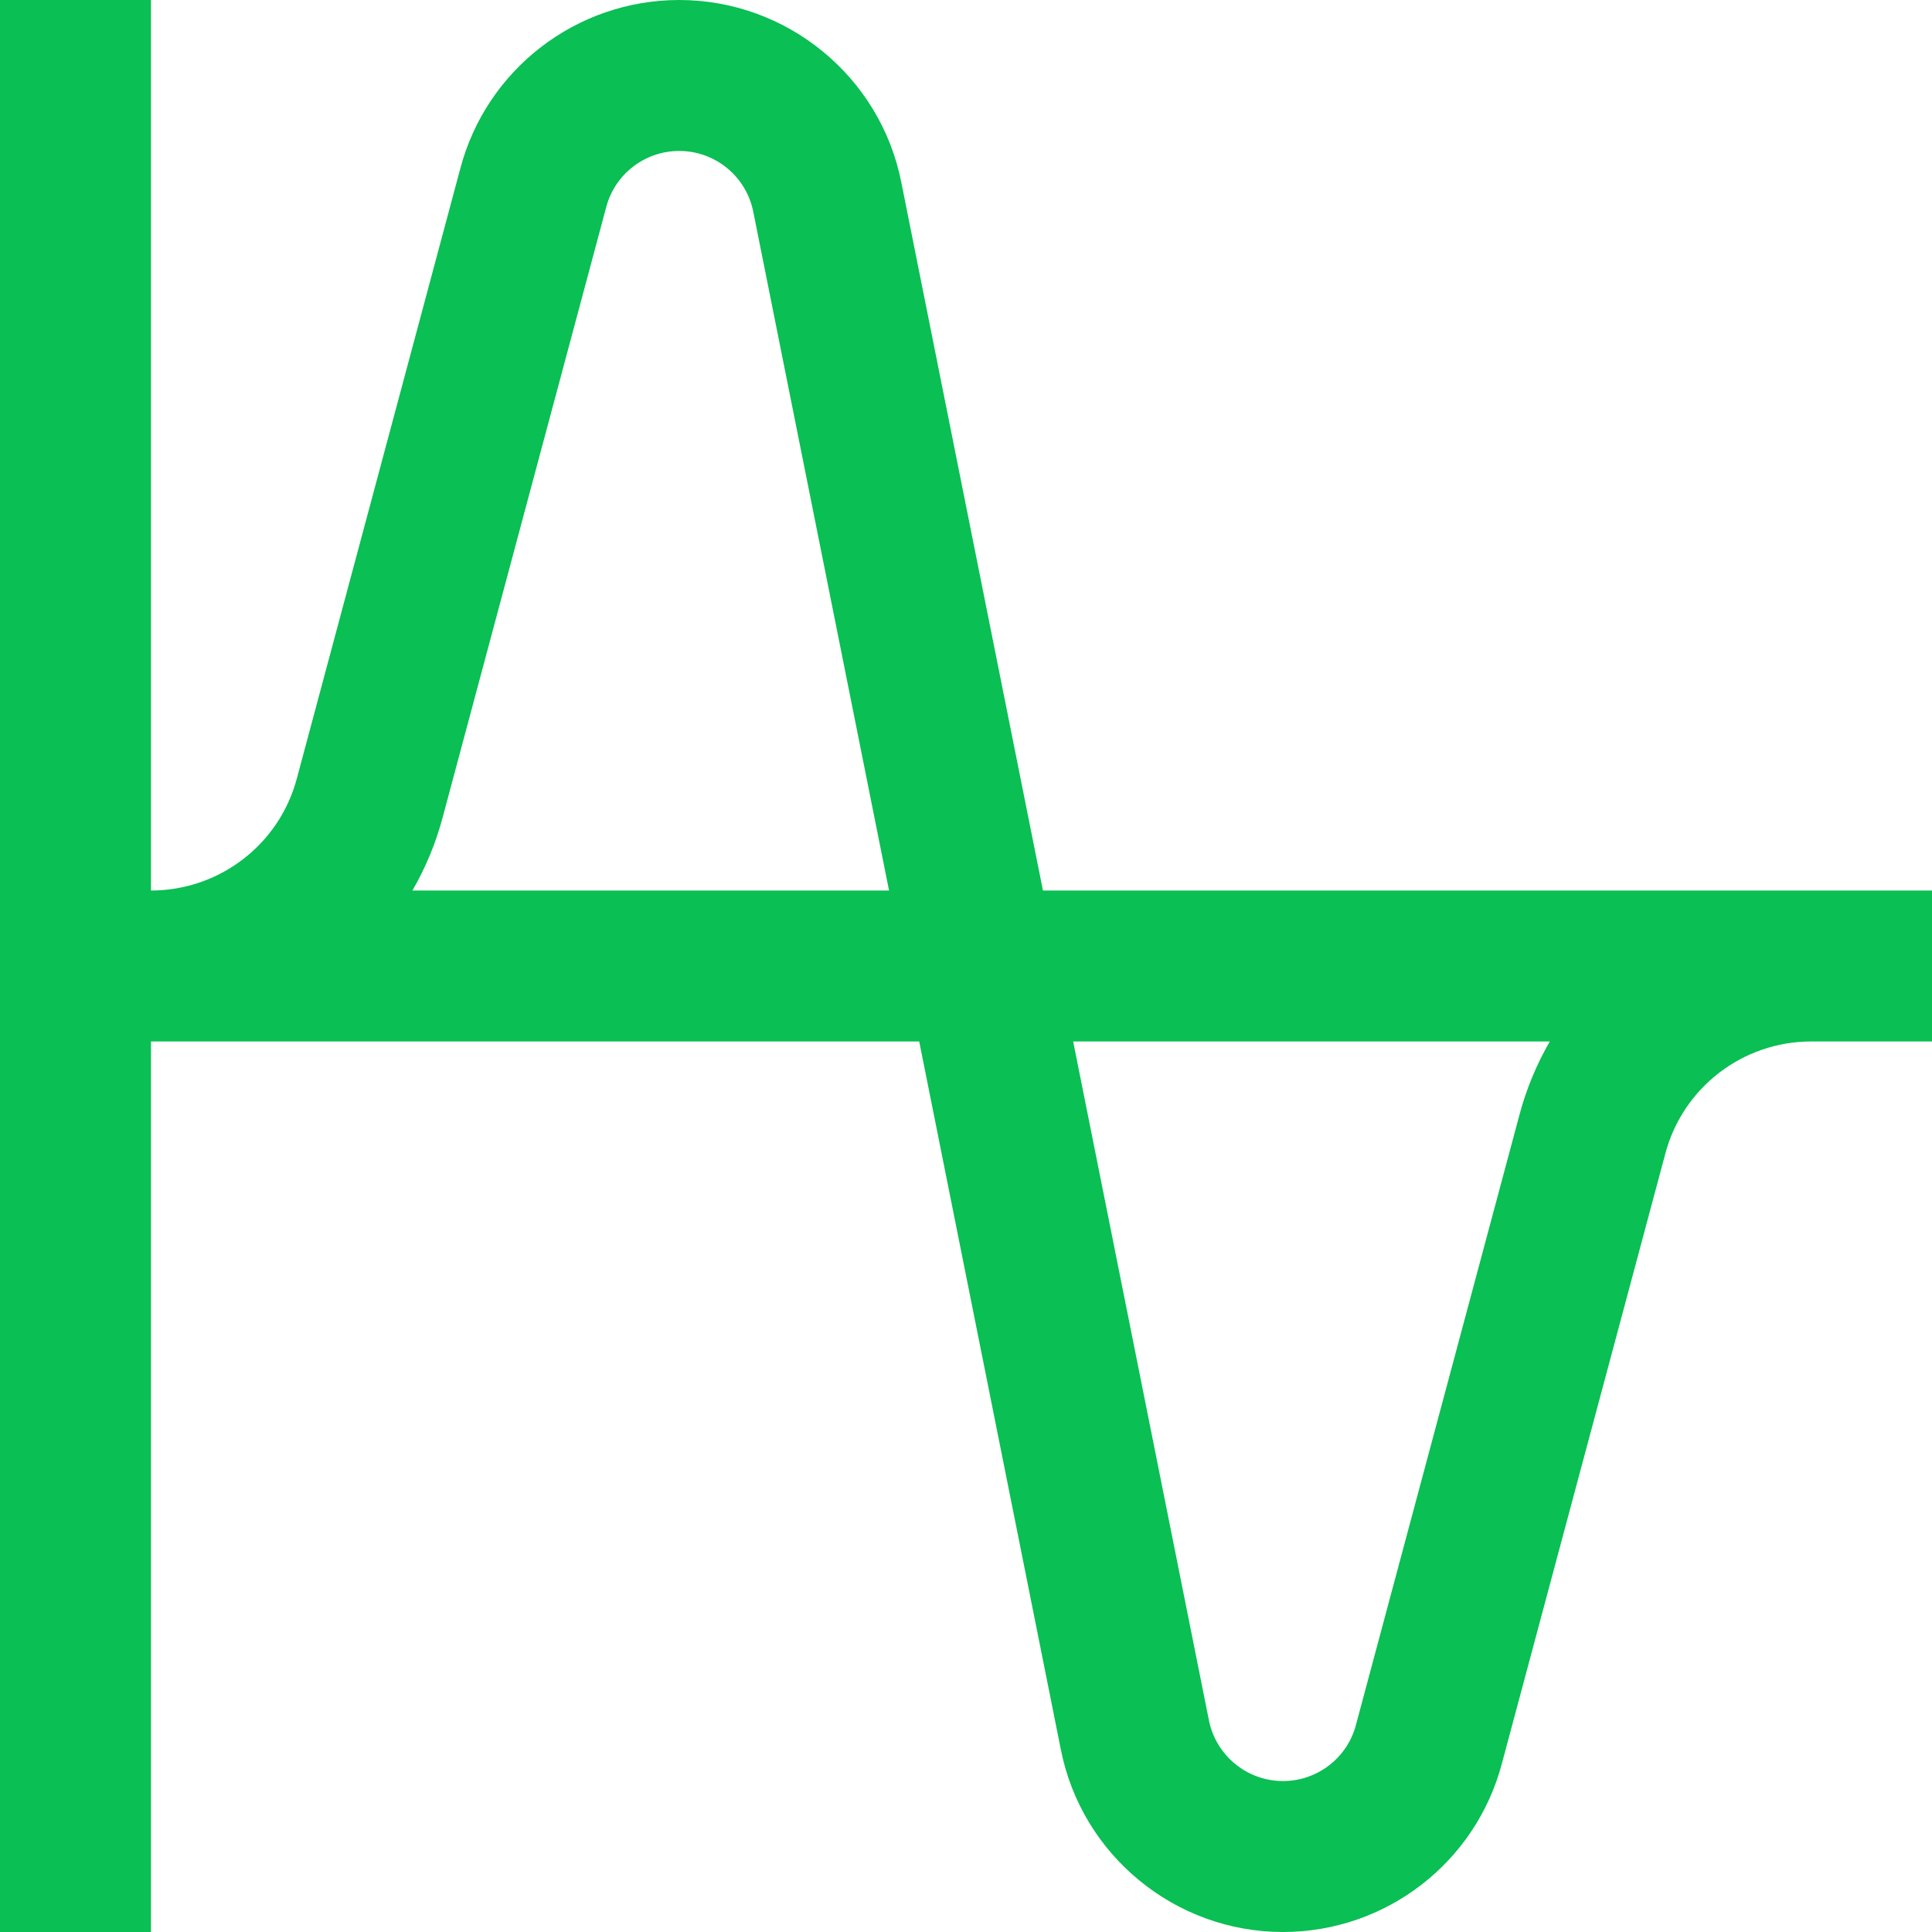 <svg width="60" height="60" viewBox="0 0 60 60" fill="none" xmlns="http://www.w3.org/2000/svg">
<path d="M32.39 27.656L27.993 5.673C27.349 2.386 24.447 0 21.094 0C17.899 0 15.103 2.155 14.293 5.242L9.223 24.16C8.685 26.218 6.819 27.656 4.688 27.656V0H0V60H4.688V32.344H28.547L32.944 54.327C33.589 57.614 36.491 60 39.844 60C43.039 60 45.834 57.845 46.645 54.758L51.715 35.84C52.253 33.782 54.118 32.344 56.25 32.344H60V27.656H32.39ZM12.808 27.656C13.218 26.946 13.541 26.174 13.756 25.352L18.826 6.435C19.095 5.406 20.028 4.688 21.094 4.688C22.212 4.688 23.179 5.481 23.395 6.583L27.61 27.656H12.808ZM47.181 34.648L42.111 53.565C41.843 54.594 40.91 55.312 39.844 55.312C38.726 55.312 37.758 54.519 37.542 53.416L33.328 32.344H48.13C47.72 33.054 47.397 33.826 47.181 34.648Z" fill="#0ABF53"/>
</svg>
